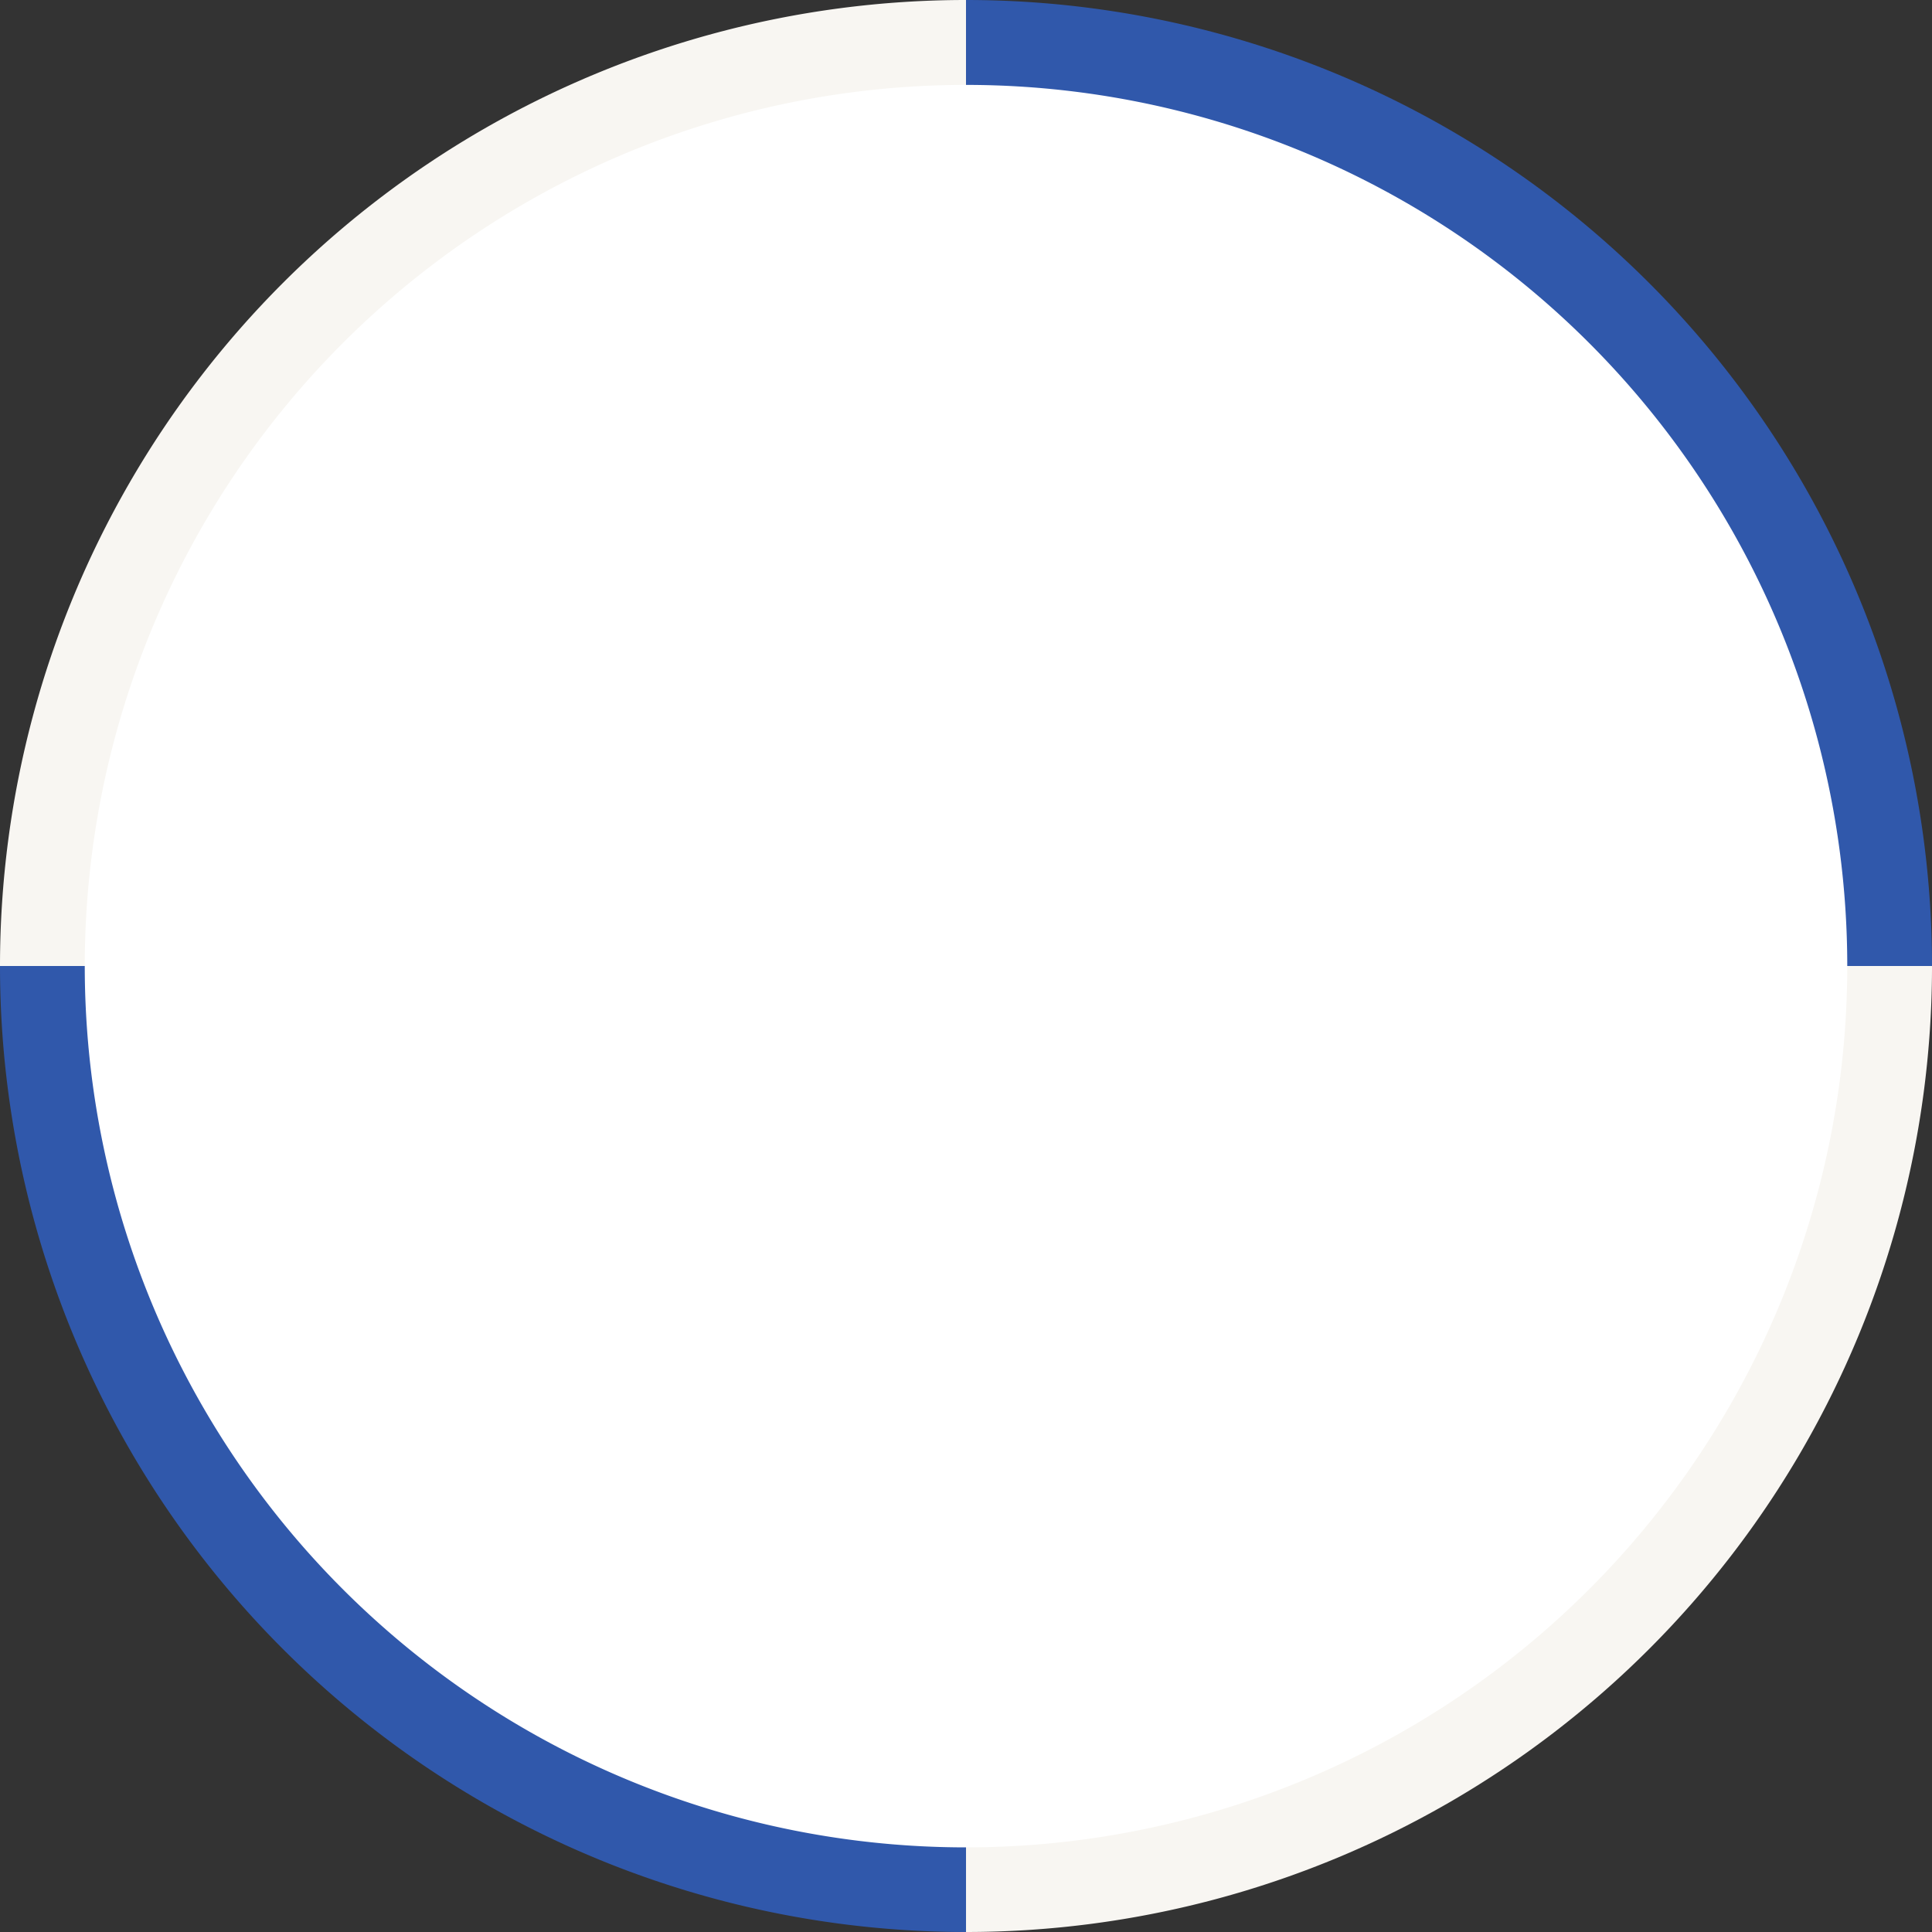 <svg id="コンポーネント_64_112" data-name="コンポーネント 64 – 112" xmlns="http://www.w3.org/2000/svg" width="161.292" height="161.293" viewBox="0 0 161.292 161.293">
  <rect x="0" y="0" width="161.292" height="161.293" fill="#333333" stroke="none"/>
  <g id="グループ_22877" data-name="グループ 22877" transform="translate(0.001)">
    <g id="グループ_34886" data-name="グループ 34886">
      <path id="パス_50608" data-name="パス 50608" d="M146,30v80.646h80.646A80.647,80.647,0,0,0,146,30" transform="translate(-65.354 -30)" fill="#3058ab"/>
      <path id="パス_50609" data-name="パス 50609" d="M146,220.646A80.647,80.647,0,0,0,226.646,140H146Z" transform="translate(-65.354 -59.354)" fill="#f8f6f2"/>
      <path id="パス_50610" data-name="パス 50610" d="M36,140a80.647,80.647,0,0,0,80.646,80.646V140Z" transform="translate(-36.001 -59.354)" fill="#3058ab"/>
      <path id="パス_50611" data-name="パス 50611" d="M116.646,30A80.646,80.646,0,0,0,36,110.646h80.646Z" transform="translate(-36.001 -30)" fill="#f8f6f2"/>
      <path id="パス_50612" data-name="パス 50612" d="M213.139,133.57A73.57,73.57,0,1,1,139.569,60a73.57,73.57,0,0,1,73.571,73.57" transform="translate(-58.923 -52.912)" fill="#fff"/>
    </g>
  </g>
</svg>
